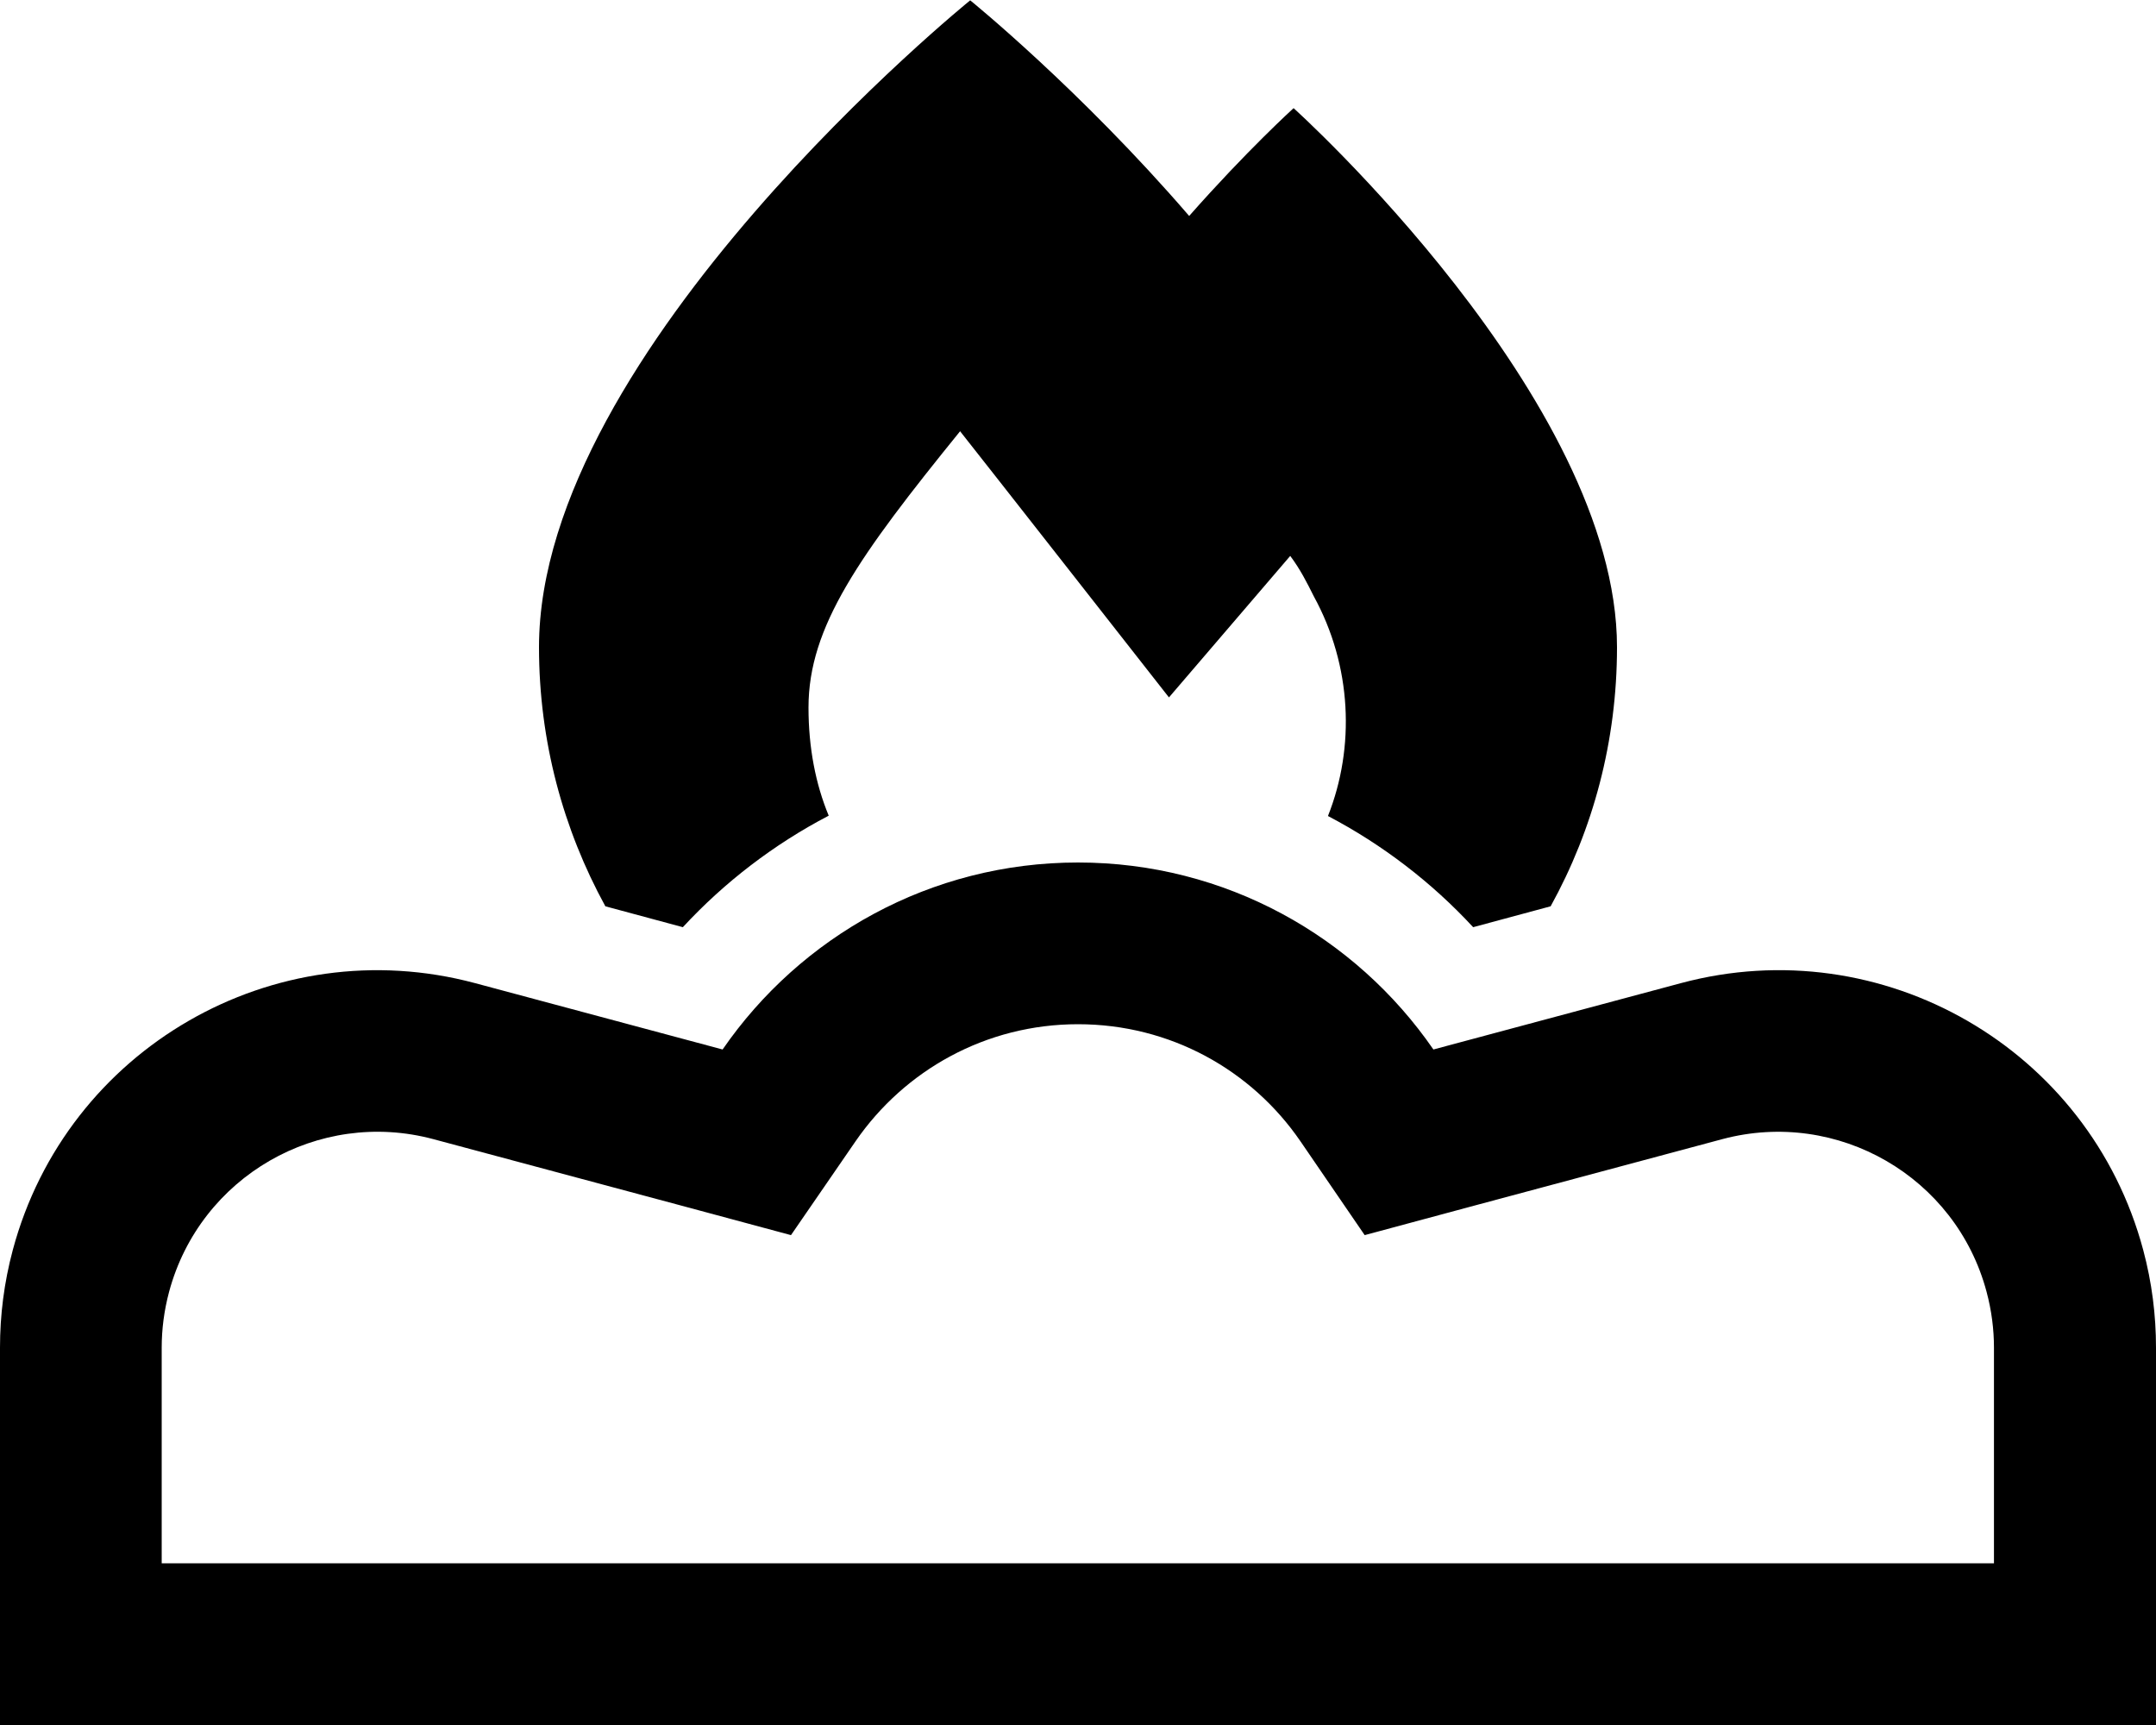 <svg xmlns="http://www.w3.org/2000/svg" viewBox="0 0 640 512"><!--! Font Awesome Pro 6.7.2 by @fontawesome - https://fontawesome.com License - https://fontawesome.com/license (Commercial License) Copyright 2024 Fonticons, Inc. --><path d="M353 64.1c17.2-19.5 31-32 31-32s96 86.4 96 160c0 27.9-7.1 54.1-19.7 76.9l-23 6.2c-12.3-13.3-26.9-24.5-43.1-33c8.1-20.4 7.1-44.6-4.2-65.2c-2-4-4-8-7-12l-36 42s-58-74-62-79c-30 37-45 58-45 82c0 11.9 2.1 22.7 6 32.1c-16.3 8.5-31 19.8-43.3 33.1l-23-6.2c-12.5-22.8-19.7-49-19.7-76.9c0-88.4 128-192 128-192s32.6 26.4 65 64zM640 512l-112 0c-.9 0-1.7 0-2.6 0L320 512l-207.9 0-.1 0-16 0-48 0L0 512l0-48 0-64c0-9.6 1.2-19.3 3.8-29c16-59.7 77.4-95.2 137.2-79.2l73.5 19.7C237.6 278 276.2 256 320 256s82.4 22 105.5 55.5L499 291.8c59.7-16 121.2 19.4 137.2 79.2c2.6 9.7 3.8 19.4 3.8 29l0 112zM96 464l16 0 .1 0L320 464l205.4 0 .5 0 .5 0c.5 0 1 0 1.5 0c0 0 0 0 0 0l64 0 0-64s0 0 0 0c0-5.4-.7-11-2.2-16.6c-9.1-34.1-44.2-54.4-78.4-45.3l-73.5 19.7-32.7 8.8L386 338.7c-14.5-21.1-38.6-34.7-66-34.7s-51.5 13.7-66 34.7l-19.2 27.9-32.7-8.8-73.5-19.7c-34.1-9.1-69.2 11.1-78.4 45.3C48.7 389 48 394.6 48 400l0 64 48 0z"/></svg>